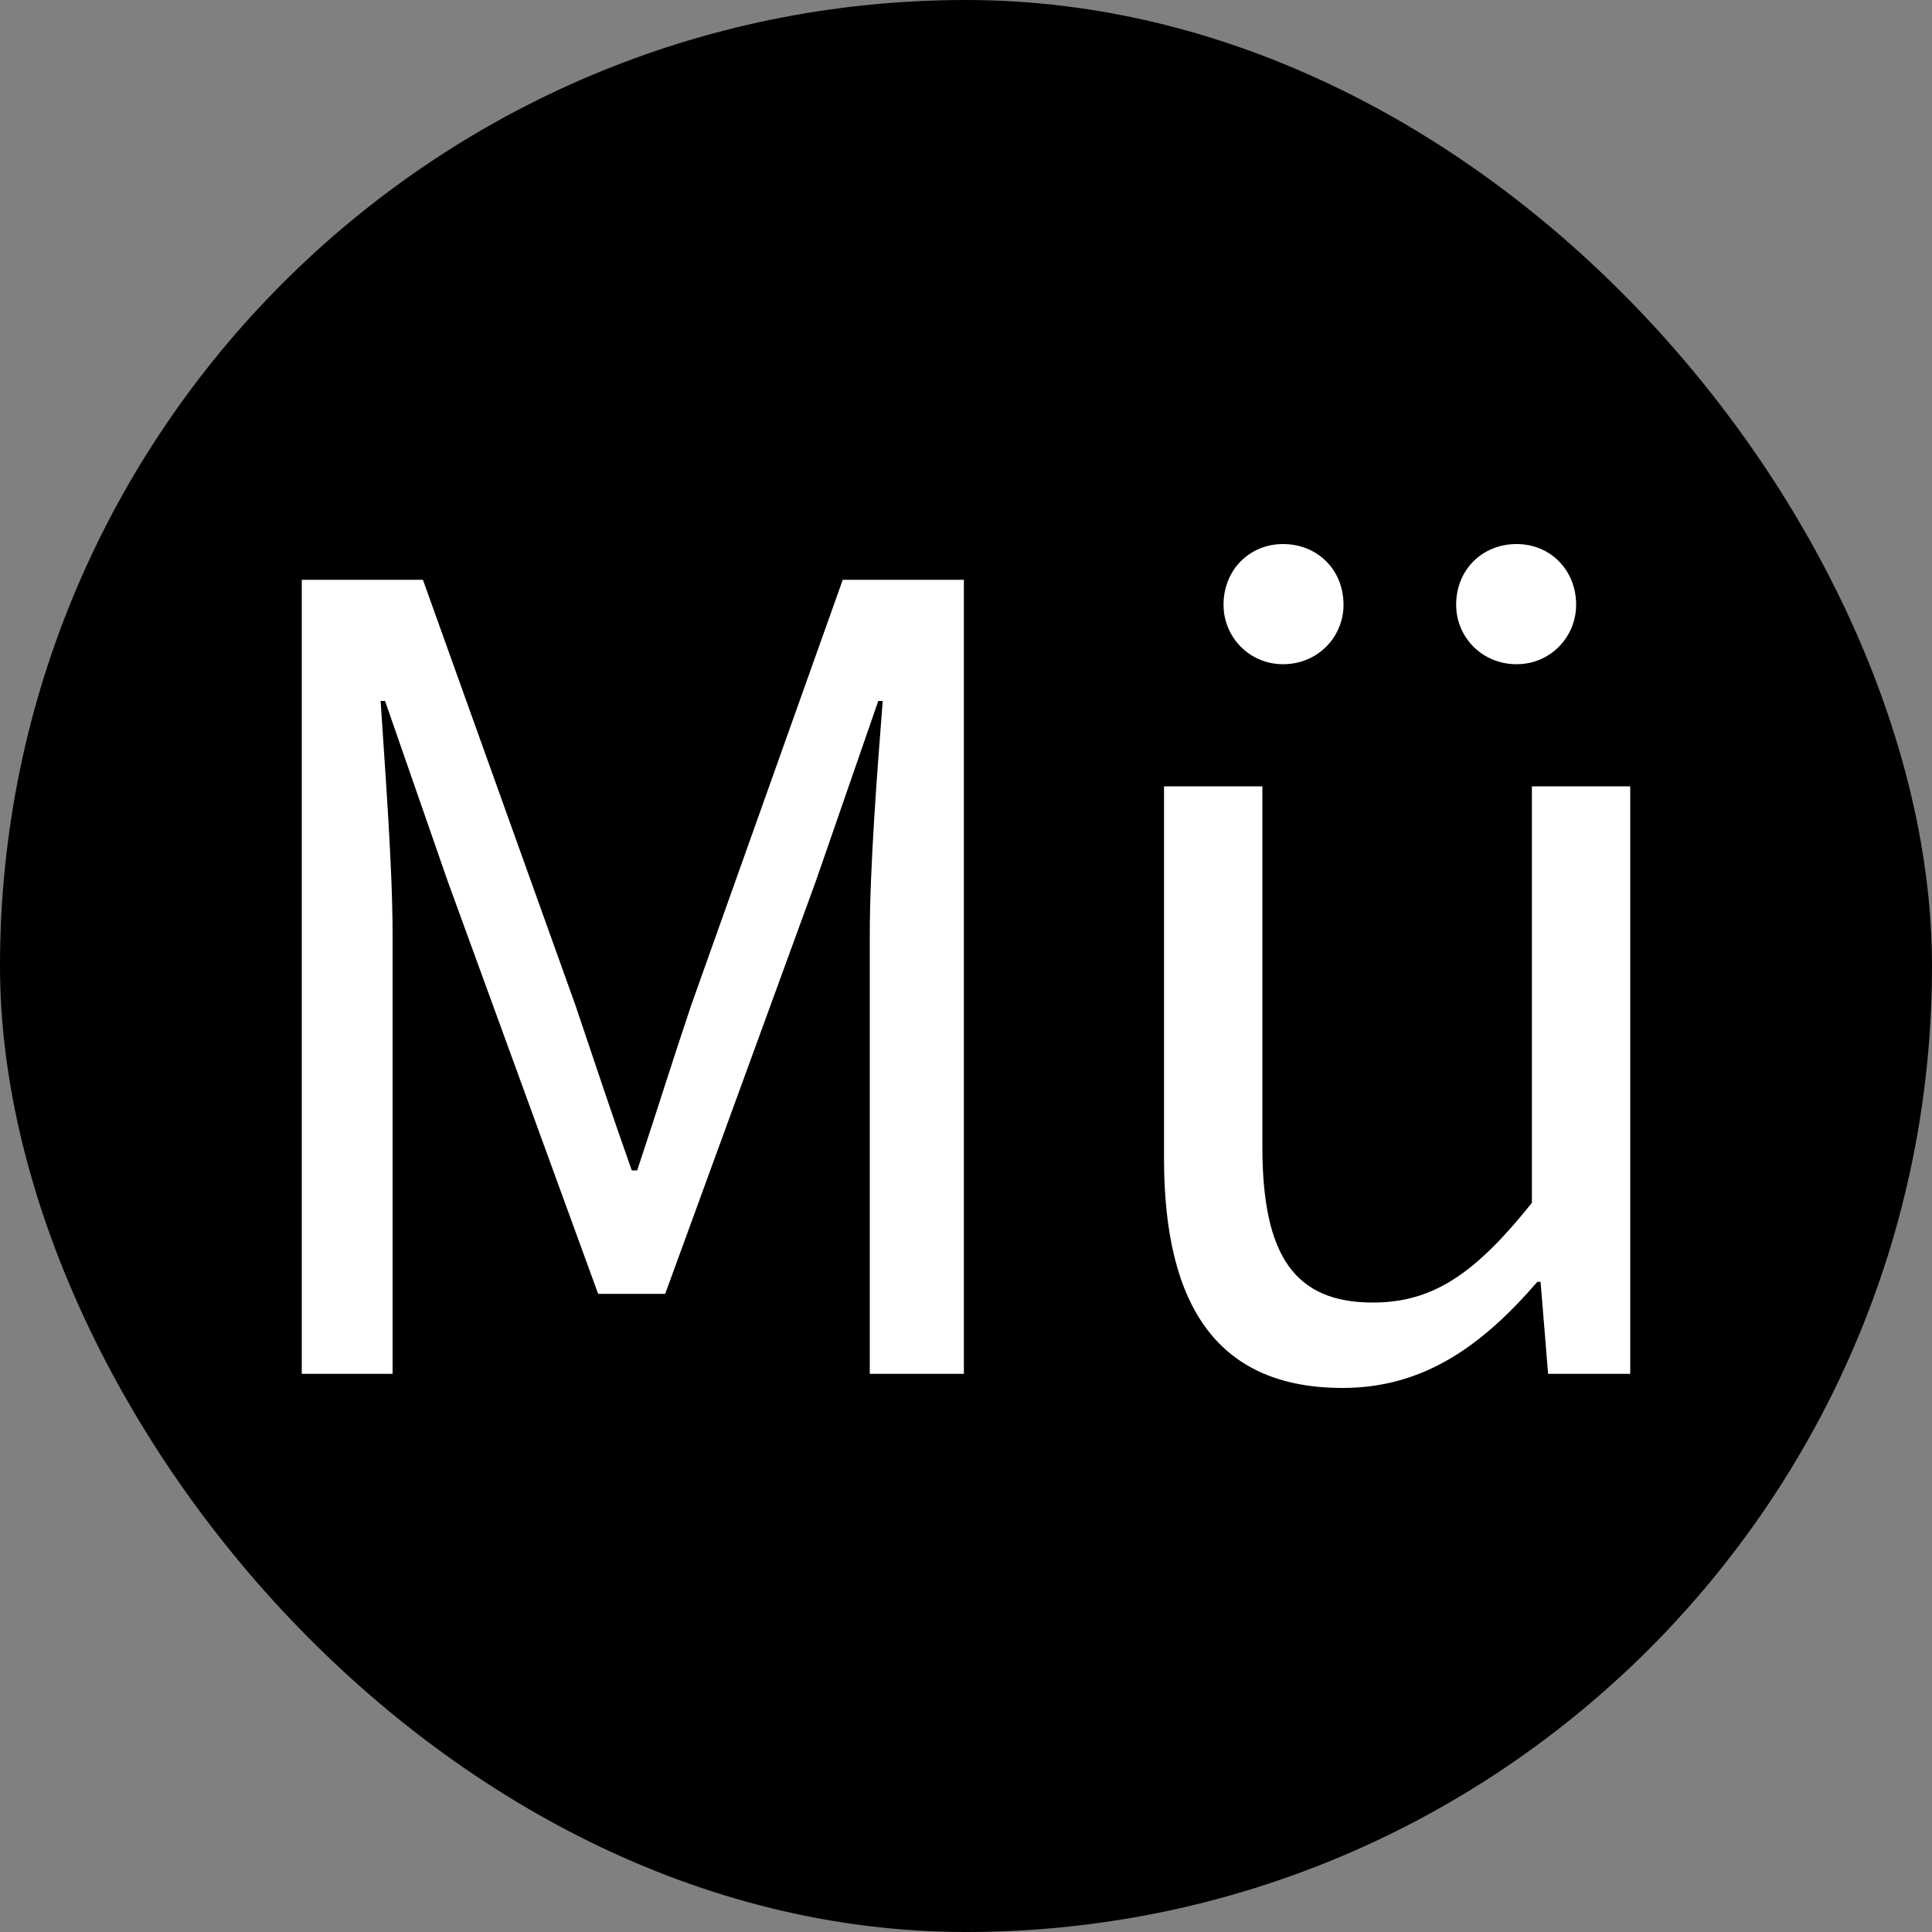 <svg xmlns="http://www.w3.org/2000/svg" width="256" height="256" viewBox="0 0 100 100"><rect x="0" y="0" width="100" height="100" fill="#808080" stroke="none"/><rect width="100" height="100" rx="50" fill="#000000"></rect><path d="M15.62 71.11L20.32 71.11L20.32 48.38C20.32 44.85 19.93 39.86 19.70 36.28L19.93 36.28L23.18 45.63L30.96 66.97L34.43 66.97L42.22 45.63L45.46 36.28L45.69 36.28C45.41 39.86 45.02 44.85 45.02 48.38L45.02 71.11L49.89 71.11L49.89 30.01L43.62 30.01L35.78 52.02C34.82 54.87 33.93 57.73 32.98 60.58L32.70 60.58C31.69 57.73 30.74 54.87 29.78 52.02L21.89 30.01L15.62 30.01ZM69.49 71.84C73.69 71.84 76.71 69.66 79.57 66.35L79.74 66.35L80.13 71.11L84.38 71.11L84.38 40.70L79.29 40.70L79.29 62.26C76.38 65.90 74.19 67.42 71.06 67.42C67.02 67.42 65.34 65.01 65.34 59.35L65.34 40.70L60.25 40.70L60.25 59.97C60.25 67.70 63.10 71.84 69.49 71.84ZM66.41 34.38C68.20 34.38 69.54 32.98 69.54 31.30C69.54 29.50 68.20 28.16 66.41 28.16C64.67 28.16 63.33 29.50 63.33 31.30C63.33 32.98 64.67 34.38 66.41 34.38ZM78.50 34.38C80.24 34.38 81.58 32.98 81.58 31.30C81.58 29.50 80.24 28.16 78.50 28.16C76.71 28.16 75.37 29.50 75.37 31.30C75.37 32.98 76.71 34.38 78.50 34.38Z" fill="#fff"></path></svg>